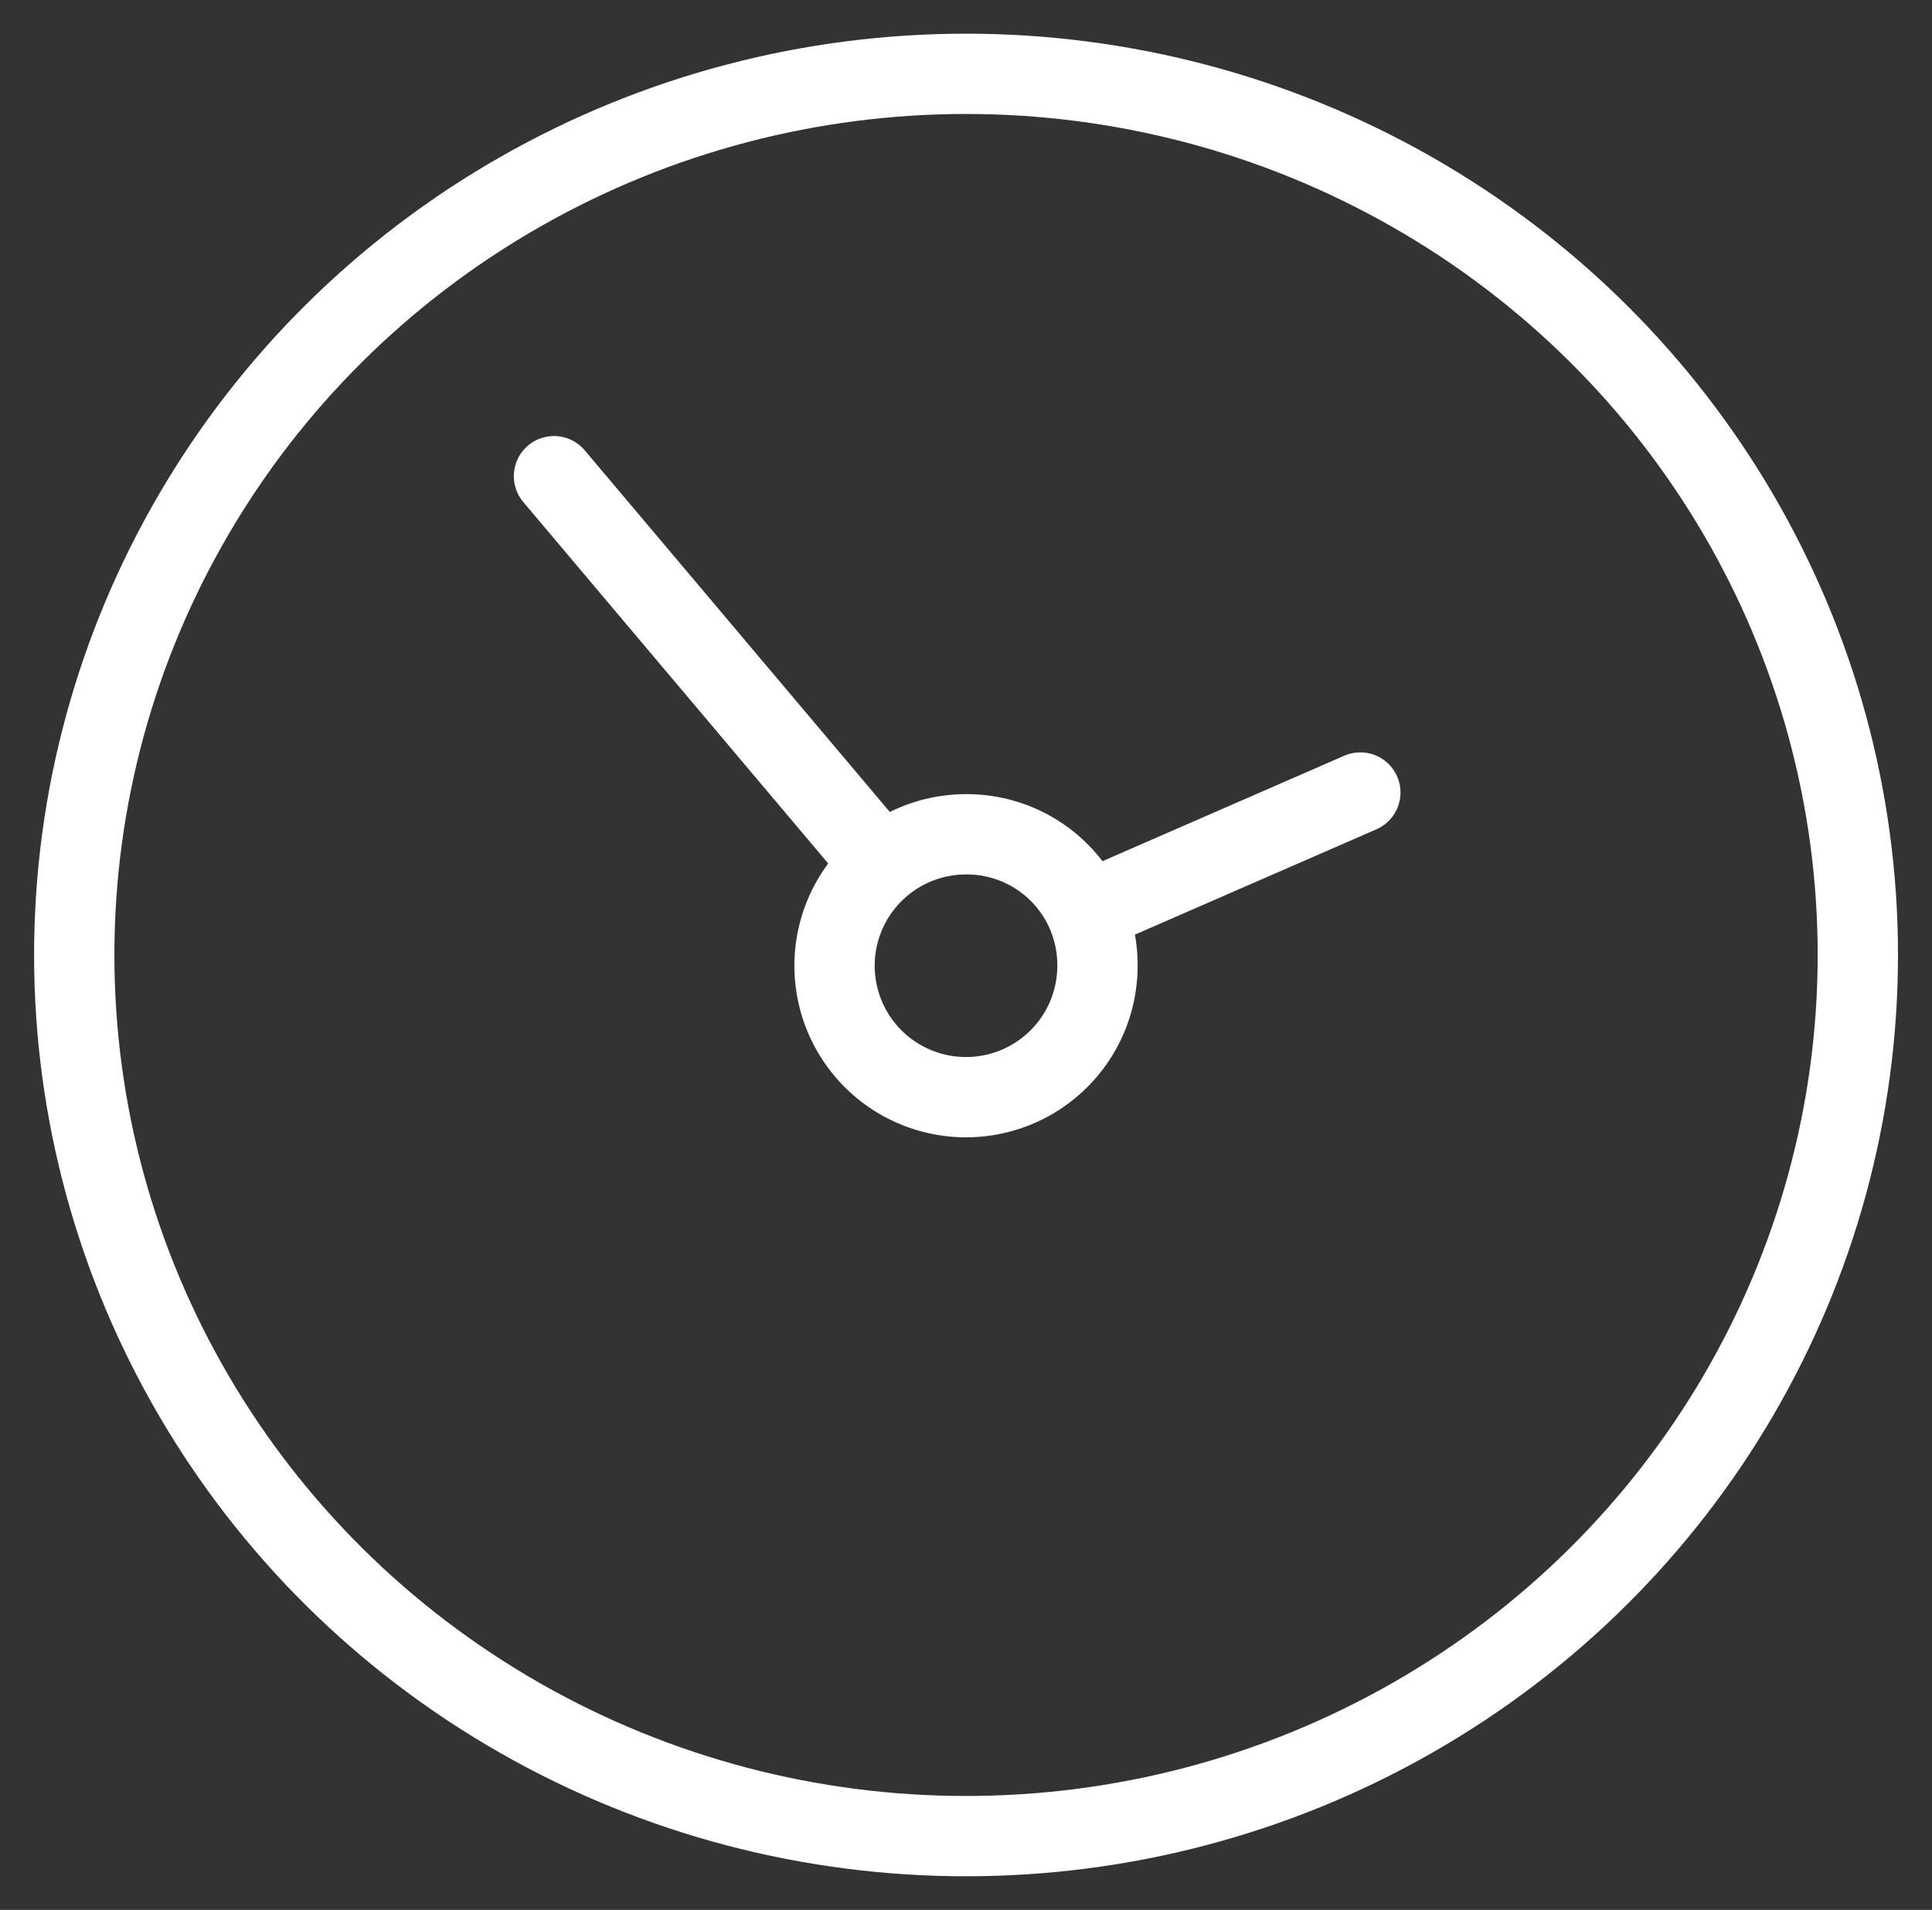 <svg xmlns="http://www.w3.org/2000/svg" xmlns:xlink="http://www.w3.org/1999/xlink" width="48.116" height="47.575" viewBox="0 0 48.116 47.575">
  <rect x="0" y="0" width="48.116" height="47.575" fill="#333333" stroke="none"/>
  <defs>
    <clipPath id="clip-path">
      <rect id="Rechteck_779" data-name="Rechteck 779" width="48.116" height="47.575" transform="translate(-1 -1)" fill="none" stroke="#fff" stroke-width="2"/>
    </clipPath>
  </defs>
  <g id="Gruppe_151" data-name="Gruppe 151" transform="translate(0.956 0.685)">
    <line id="Linie_11" data-name="Linie 11" x2="8.136" y2="9.646" transform="translate(12.841 11.176)" fill="none" stroke="#fff" stroke-linecap="round" stroke-linejoin="round" stroke-width="2"/>
    <line id="Linie_12" data-name="Linie 12" x1="6.814" y2="2.972" transform="translate(26.109 19.056)" fill="none" stroke="#fff" stroke-linecap="round" stroke-linejoin="round" stroke-width="2"/>
    <g id="Gruppe_150" data-name="Gruppe 150">
      <g id="Gruppe_149" data-name="Gruppe 149" transform="translate(0.044 0.315)" clip-path="url(#clip-path)">
        <ellipse id="Ellipse_13" data-name="Ellipse 13" cx="22.21" cy="21.949" rx="22.21" ry="21.949" transform="translate(0.849 0.839)" fill="none" stroke="#fff" stroke-linecap="round" stroke-linejoin="round" stroke-width="2"/>
        <path id="Pfad_422" data-name="Pfad 422" d="M121.535,119.6a3.274,3.274,0,1,1-3.273-3.235A3.254,3.254,0,0,1,121.535,119.6Z" transform="translate(-95.203 -96.583)" fill="none" stroke="#fff" stroke-linecap="round" stroke-linejoin="round" stroke-width="2"/>
      </g>
    </g>
  </g>
</svg>
